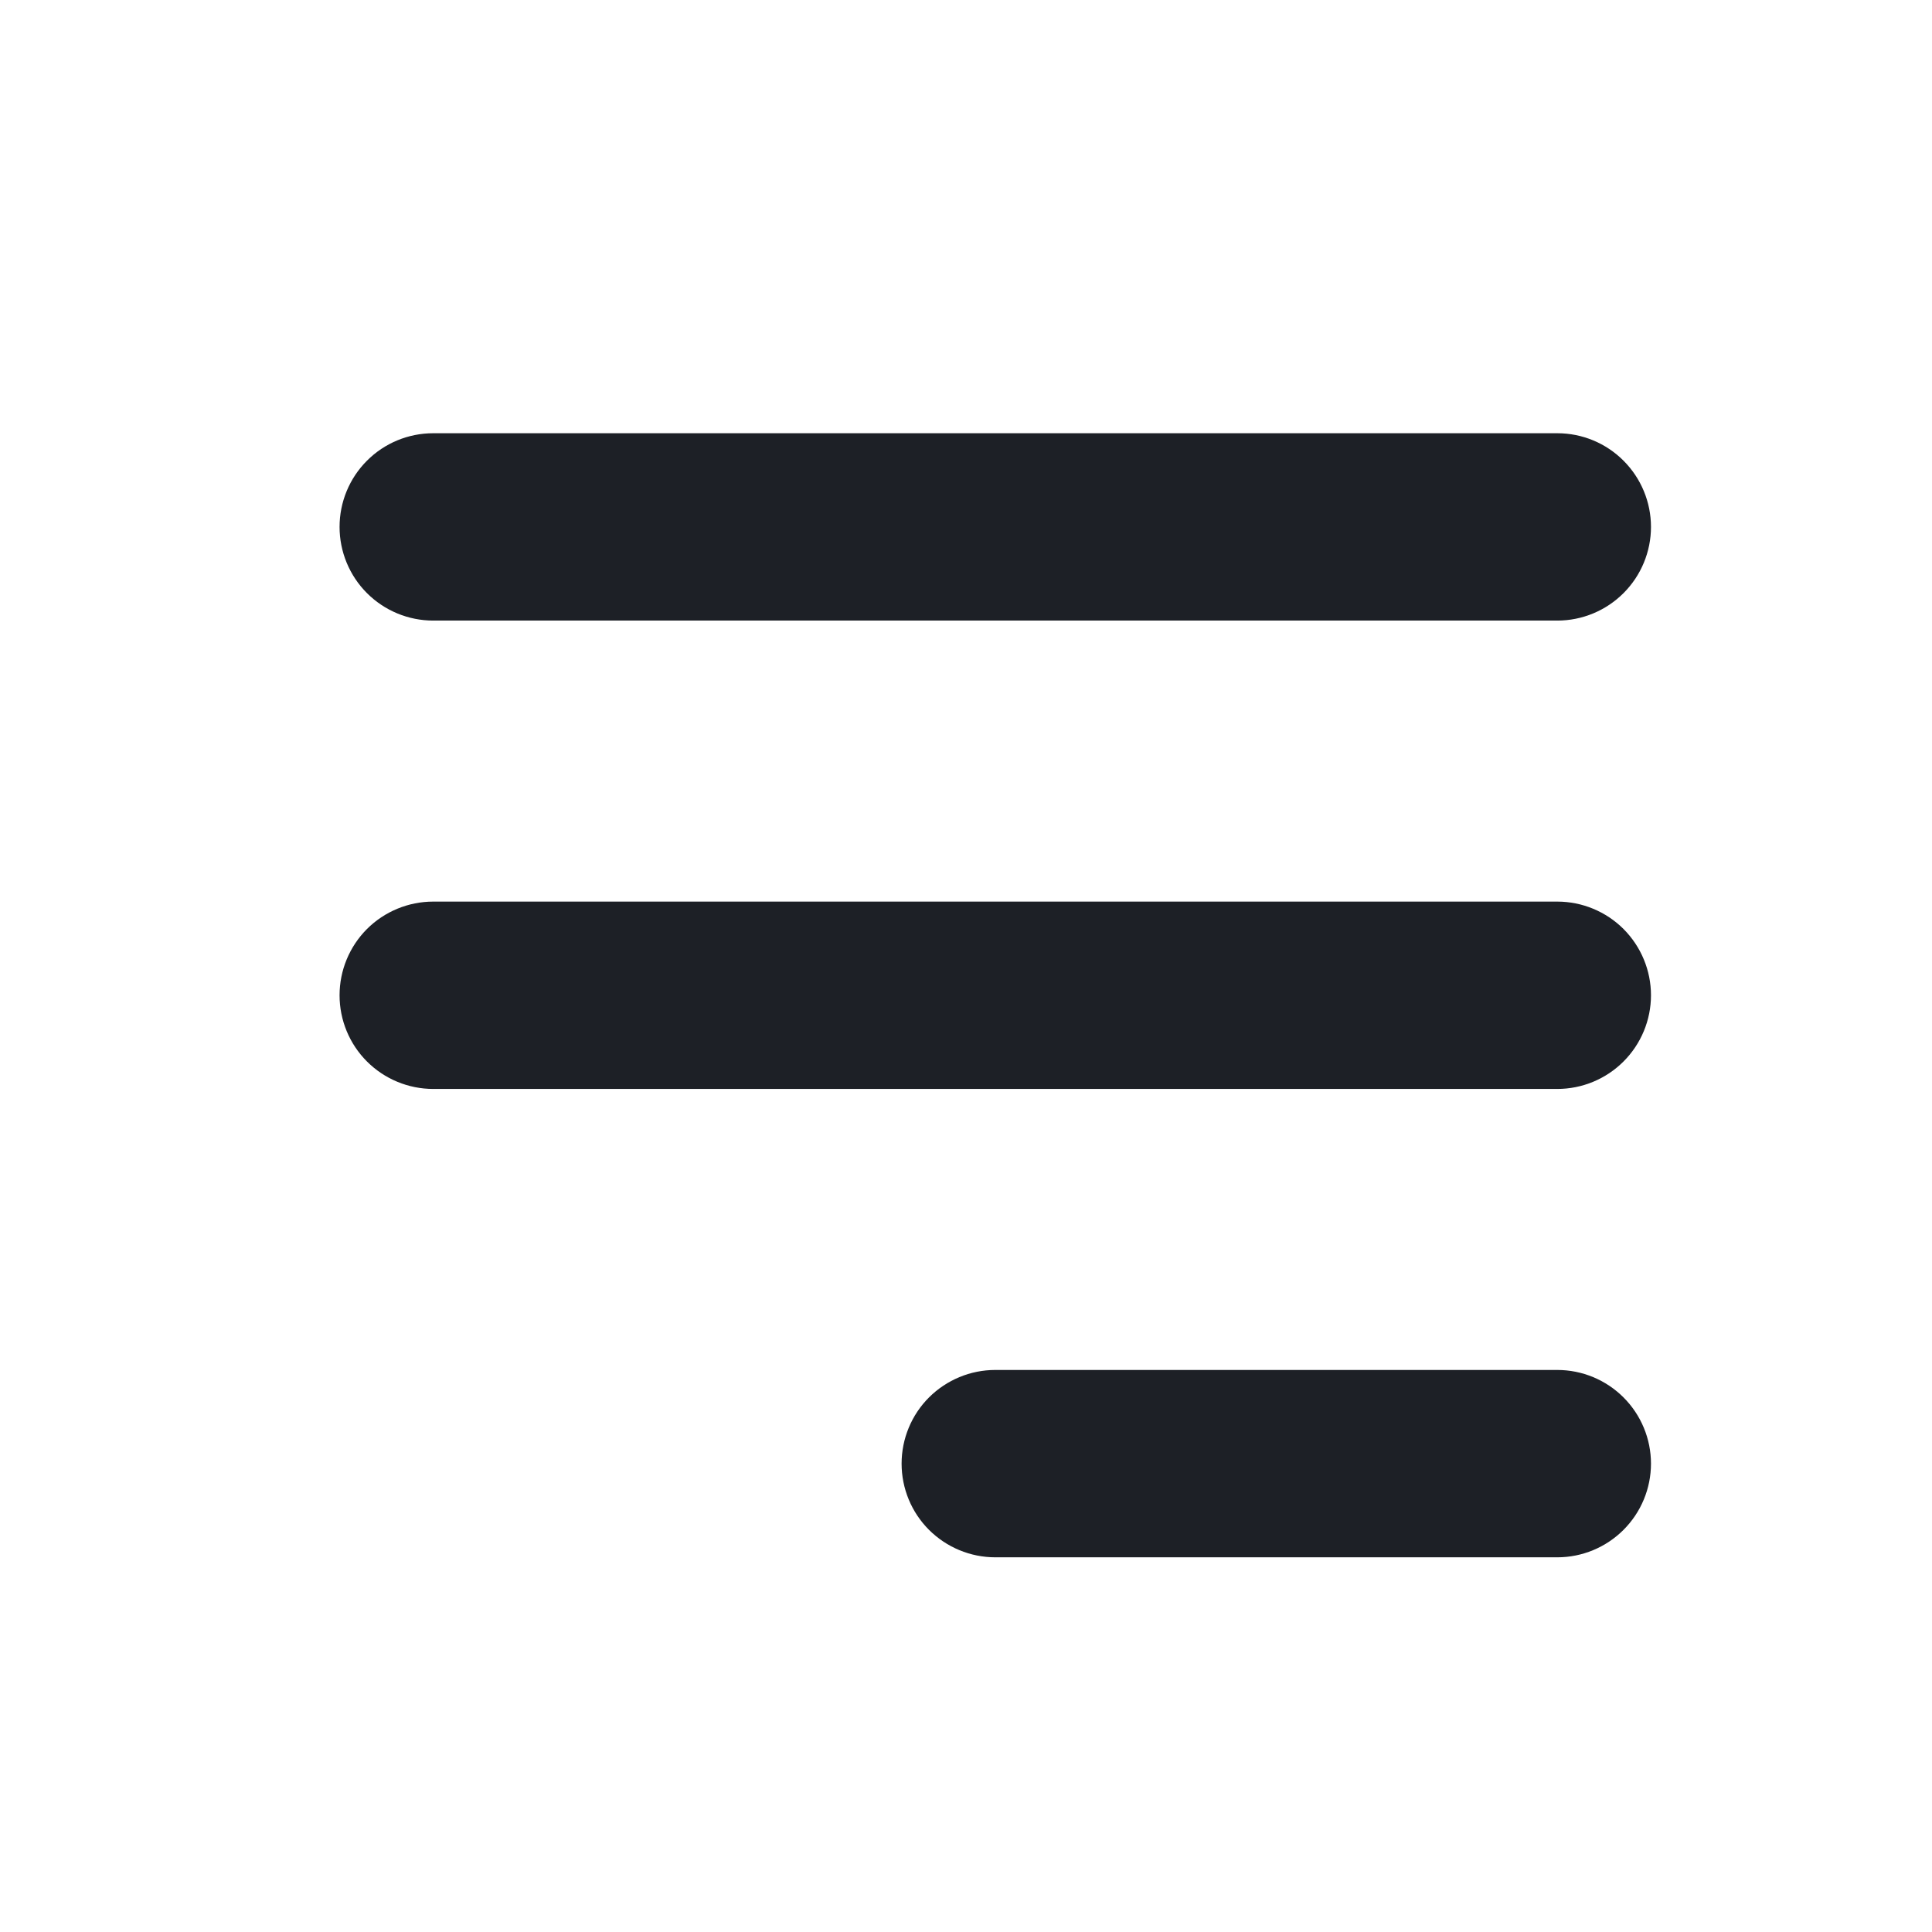<svg width="33" height="33" viewBox="0 0 33 33" fill="none" xmlns="http://www.w3.org/2000/svg">
<g clip-path="url(#clip0_858_666)">
<path fill-rule="evenodd" clip-rule="evenodd" d="M5.8 9C5.8 8.576 5.968 8.169 6.268 7.869C6.568 7.568 6.975 7.4 7.4 7.4H26.6C27.024 7.4 27.431 7.568 27.731 7.869C28.031 8.169 28.2 8.576 28.2 9C28.2 9.424 28.031 9.831 27.731 10.131C27.431 10.431 27.024 10.6 26.6 10.6H7.4C6.975 10.6 6.568 10.431 6.268 10.131C5.968 9.831 5.8 9.424 5.8 9ZM5.8 17C5.8 16.576 5.968 16.169 6.268 15.868C6.568 15.569 6.975 15.4 7.4 15.4H26.6C27.024 15.4 27.431 15.569 27.731 15.868C28.031 16.169 28.2 16.576 28.2 17C28.2 17.424 28.031 17.831 27.731 18.131C27.431 18.431 27.024 18.6 26.6 18.6H7.4C6.975 18.6 6.568 18.431 6.268 18.131C5.968 17.831 5.8 17.424 5.8 17ZM15.4 25C15.4 24.576 15.568 24.169 15.868 23.869C16.169 23.569 16.576 23.4 17 23.4H26.6C27.024 23.4 27.431 23.569 27.731 23.869C28.031 24.169 28.2 24.576 28.2 25C28.2 25.424 28.031 25.831 27.731 26.131C27.431 26.431 27.024 26.6 26.6 26.6H17C16.576 26.6 16.169 26.431 15.868 26.131C15.568 25.831 15.4 25.424 15.4 25Z" fill="#1D2026"/>
</g>
<defs>
<clipPath id="clip0_858_666">
<rect width="32.985" height="32.985" fill="white" transform="translate(0.015)"/>
</clipPath>
</defs>
</svg>
